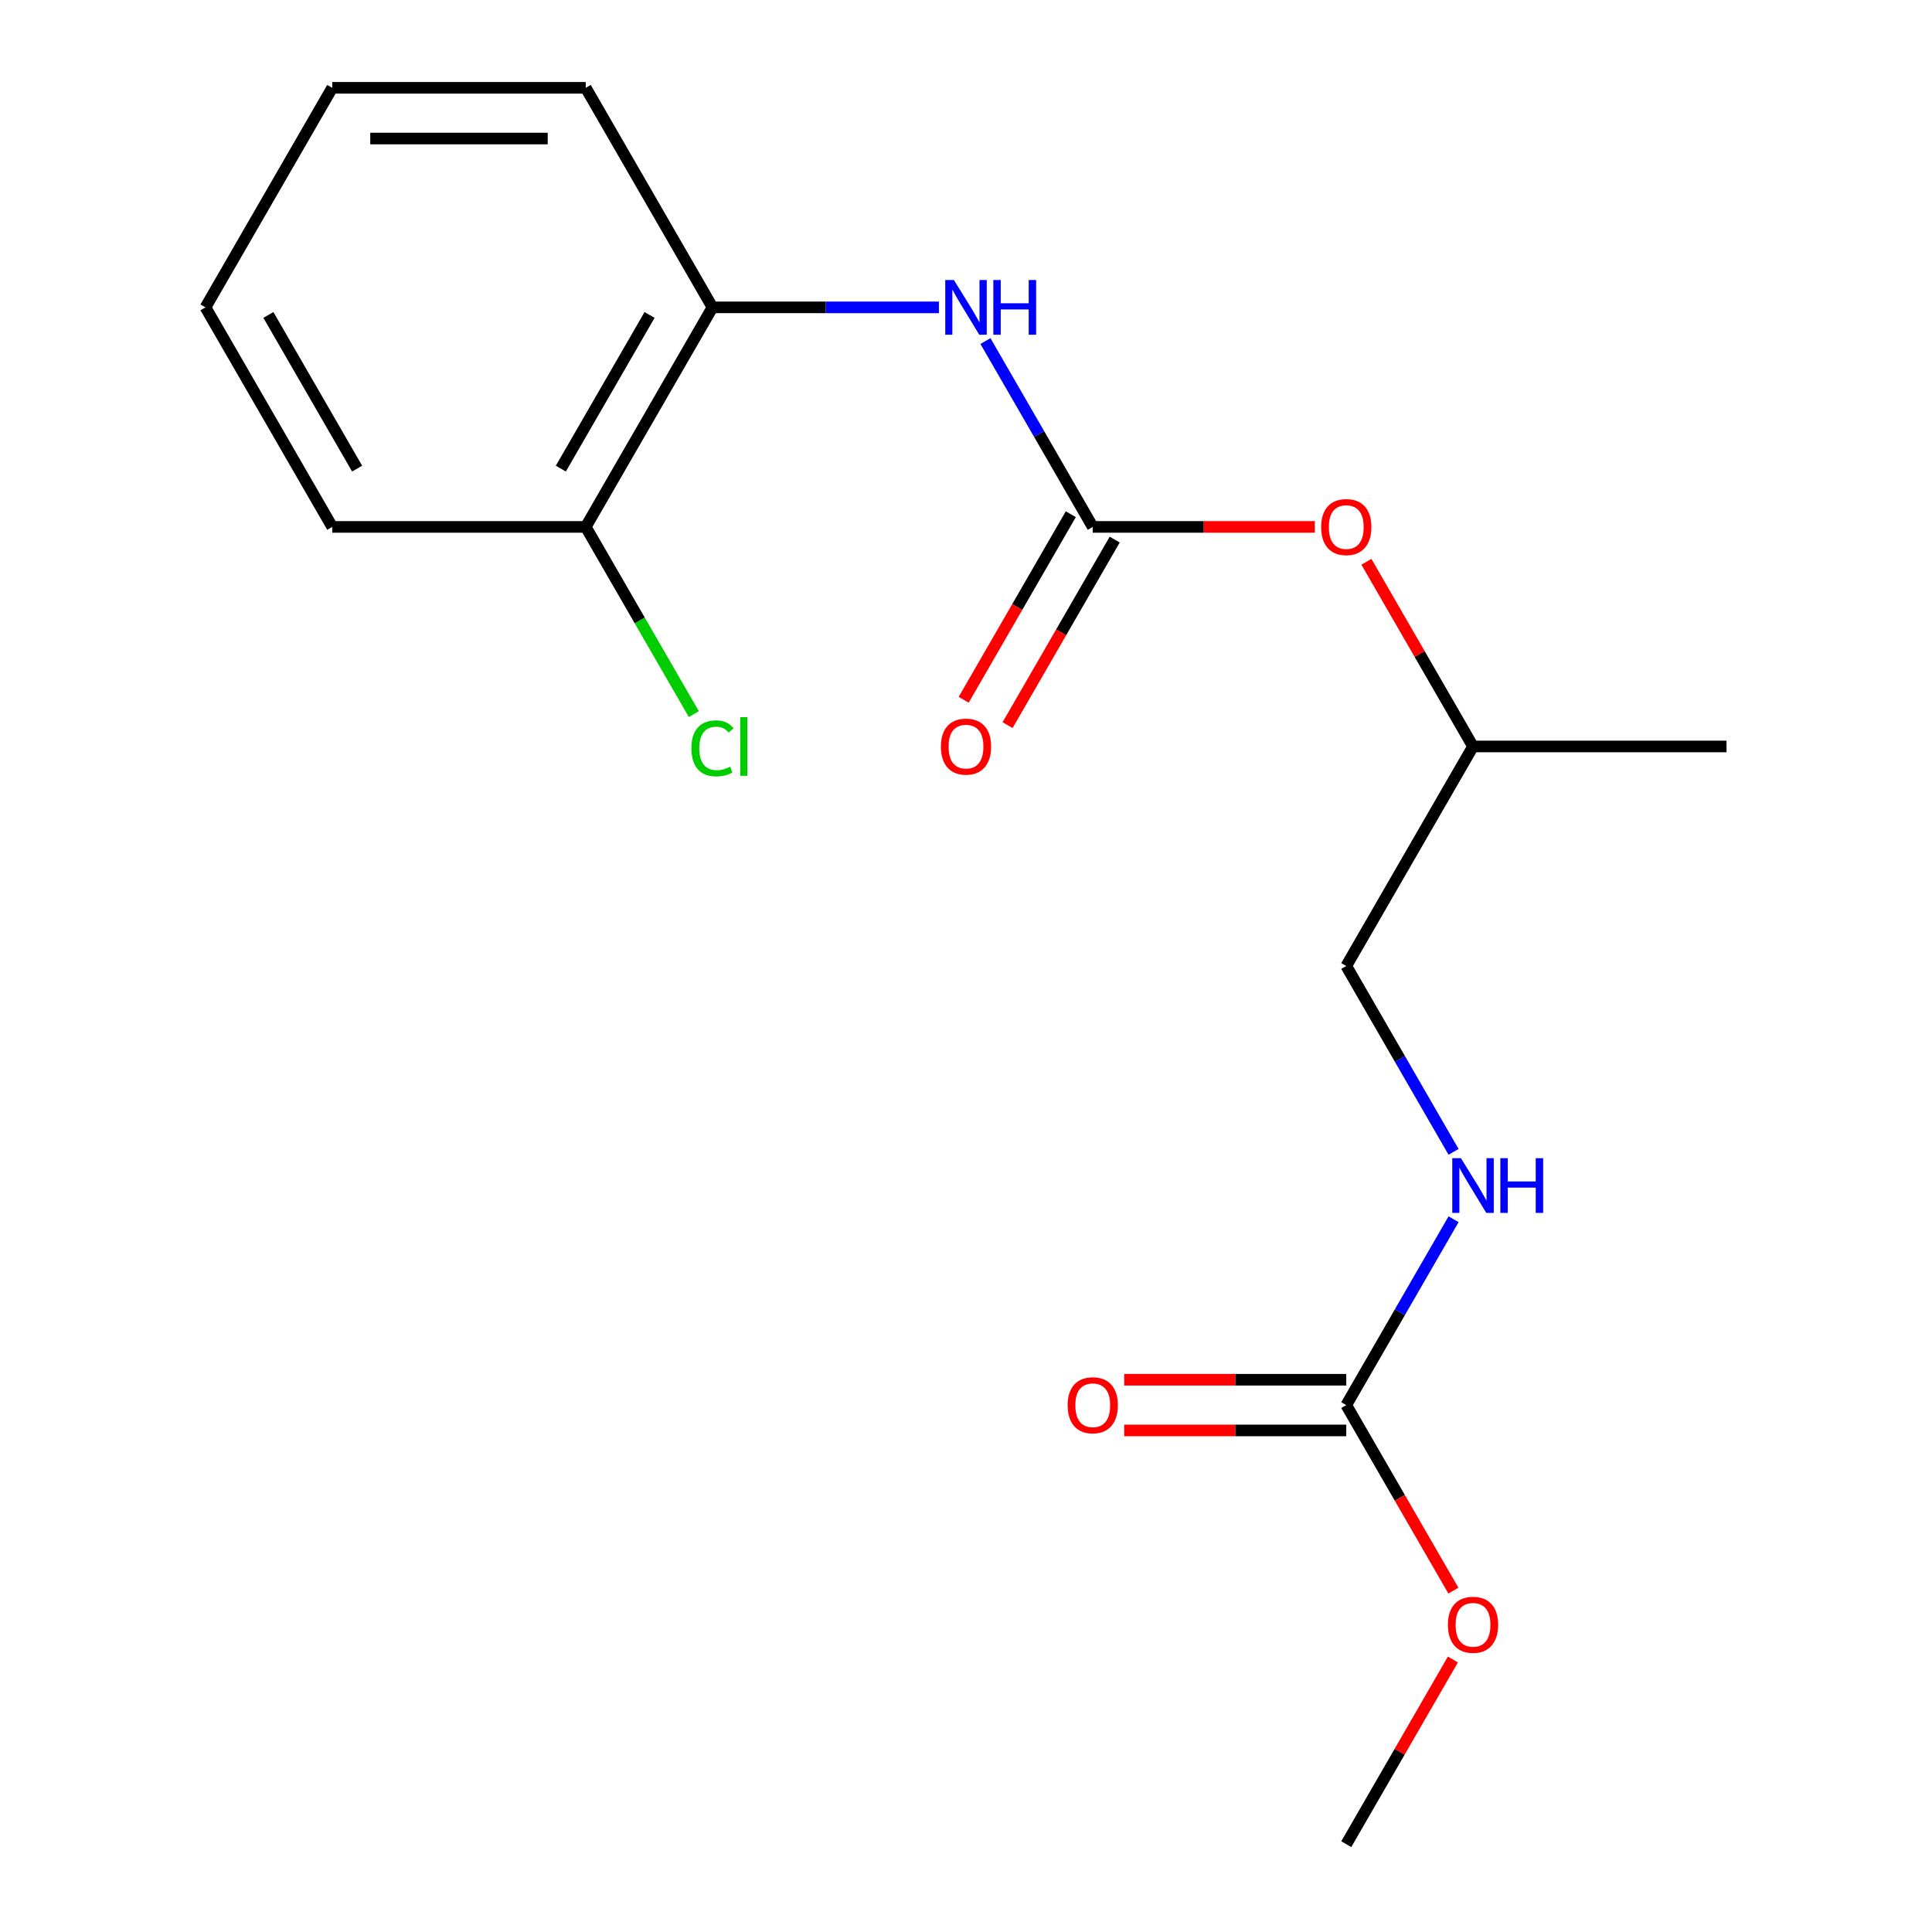 <?xml version='1.0' encoding='iso-8859-1'?>
<svg version='1.1' baseProfile='full'
              xmlns='http://www.w3.org/2000/svg'
                      xmlns:rdkit='http://www.rdkit.org/xml'
                      xmlns:xlink='http://www.w3.org/1999/xlink'
                  xml:space='preserve'
width='1000px' height='1000px' viewBox='0 0 1000 1000'>
<!-- END OF HEADER -->
<rect style='opacity:1.0;fill:#FFFFFF;stroke:none' width='1000' height='1000' x='0' y='0'> </rect>
<path class='bond-0' d='M 565.608,272.727 L 537.839,224.629' style='fill:none;fill-rule:evenodd;stroke:#000000;stroke-width:6px;stroke-linecap:butt;stroke-linejoin:miter;stroke-opacity:1' />
<path class='bond-0' d='M 537.839,224.629 L 510.069,176.531' style='fill:none;fill-rule:evenodd;stroke:#0000FF;stroke-width:6px;stroke-linecap:butt;stroke-linejoin:miter;stroke-opacity:1' />
<path class='bond-4' d='M 554.244,266.166 L 526.521,314.184' style='fill:none;fill-rule:evenodd;stroke:#000000;stroke-width:6px;stroke-linecap:butt;stroke-linejoin:miter;stroke-opacity:1' />
<path class='bond-4' d='M 526.521,314.184 L 498.798,362.202' style='fill:none;fill-rule:evenodd;stroke:#FF0000;stroke-width:6px;stroke-linecap:butt;stroke-linejoin:miter;stroke-opacity:1' />
<path class='bond-4' d='M 576.972,279.288 L 549.248,327.306' style='fill:none;fill-rule:evenodd;stroke:#000000;stroke-width:6px;stroke-linecap:butt;stroke-linejoin:miter;stroke-opacity:1' />
<path class='bond-4' d='M 549.248,327.306 L 521.525,375.324' style='fill:none;fill-rule:evenodd;stroke:#FF0000;stroke-width:6px;stroke-linecap:butt;stroke-linejoin:miter;stroke-opacity:1' />
<path class='bond-5' d='M 565.608,272.727 L 623.076,272.727' style='fill:none;fill-rule:evenodd;stroke:#000000;stroke-width:6px;stroke-linecap:butt;stroke-linejoin:miter;stroke-opacity:1' />
<path class='bond-5' d='M 623.076,272.727 L 680.544,272.727' style='fill:none;fill-rule:evenodd;stroke:#FF0000;stroke-width:6px;stroke-linecap:butt;stroke-linejoin:miter;stroke-opacity:1' />
<path class='bond-2' d='M 485.98,159.091 L 427.382,159.091' style='fill:none;fill-rule:evenodd;stroke:#0000FF;stroke-width:6px;stroke-linecap:butt;stroke-linejoin:miter;stroke-opacity:1' />
<path class='bond-2' d='M 427.382,159.091 L 368.784,159.091' style='fill:none;fill-rule:evenodd;stroke:#000000;stroke-width:6px;stroke-linecap:butt;stroke-linejoin:miter;stroke-opacity:1' />
<path class='bond-1' d='M 696.824,727.273 L 724.593,679.175' style='fill:none;fill-rule:evenodd;stroke:#000000;stroke-width:6px;stroke-linecap:butt;stroke-linejoin:miter;stroke-opacity:1' />
<path class='bond-1' d='M 724.593,679.175 L 752.363,631.077' style='fill:none;fill-rule:evenodd;stroke:#0000FF;stroke-width:6px;stroke-linecap:butt;stroke-linejoin:miter;stroke-opacity:1' />
<path class='bond-6' d='M 696.824,714.151 L 639.356,714.151' style='fill:none;fill-rule:evenodd;stroke:#000000;stroke-width:6px;stroke-linecap:butt;stroke-linejoin:miter;stroke-opacity:1' />
<path class='bond-6' d='M 639.356,714.151 L 581.888,714.151' style='fill:none;fill-rule:evenodd;stroke:#FF0000;stroke-width:6px;stroke-linecap:butt;stroke-linejoin:miter;stroke-opacity:1' />
<path class='bond-6' d='M 696.824,740.394 L 639.356,740.394' style='fill:none;fill-rule:evenodd;stroke:#000000;stroke-width:6px;stroke-linecap:butt;stroke-linejoin:miter;stroke-opacity:1' />
<path class='bond-6' d='M 639.356,740.394 L 581.888,740.394' style='fill:none;fill-rule:evenodd;stroke:#FF0000;stroke-width:6px;stroke-linecap:butt;stroke-linejoin:miter;stroke-opacity:1' />
<path class='bond-8' d='M 696.824,727.273 L 724.547,775.291' style='fill:none;fill-rule:evenodd;stroke:#000000;stroke-width:6px;stroke-linecap:butt;stroke-linejoin:miter;stroke-opacity:1' />
<path class='bond-8' d='M 724.547,775.291 L 752.27,823.309' style='fill:none;fill-rule:evenodd;stroke:#FF0000;stroke-width:6px;stroke-linecap:butt;stroke-linejoin:miter;stroke-opacity:1' />
<path class='bond-7' d='M 368.784,159.091 L 303.176,272.727' style='fill:none;fill-rule:evenodd;stroke:#000000;stroke-width:6px;stroke-linecap:butt;stroke-linejoin:miter;stroke-opacity:1' />
<path class='bond-7' d='M 336.216,163.015 L 290.29,242.56' style='fill:none;fill-rule:evenodd;stroke:#000000;stroke-width:6px;stroke-linecap:butt;stroke-linejoin:miter;stroke-opacity:1' />
<path class='bond-12' d='M 368.784,159.091 L 303.176,45.455' style='fill:none;fill-rule:evenodd;stroke:#000000;stroke-width:6px;stroke-linecap:butt;stroke-linejoin:miter;stroke-opacity:1' />
<path class='bond-3' d='M 752.363,596.196 L 724.593,548.098' style='fill:none;fill-rule:evenodd;stroke:#0000FF;stroke-width:6px;stroke-linecap:butt;stroke-linejoin:miter;stroke-opacity:1' />
<path class='bond-3' d='M 724.593,548.098 L 696.824,500' style='fill:none;fill-rule:evenodd;stroke:#000000;stroke-width:6px;stroke-linecap:butt;stroke-linejoin:miter;stroke-opacity:1' />
<path class='bond-11' d='M 707.24,290.768 L 734.836,338.566' style='fill:none;fill-rule:evenodd;stroke:#FF0000;stroke-width:6px;stroke-linecap:butt;stroke-linejoin:miter;stroke-opacity:1' />
<path class='bond-11' d='M 734.836,338.566 L 762.432,386.364' style='fill:none;fill-rule:evenodd;stroke:#000000;stroke-width:6px;stroke-linecap:butt;stroke-linejoin:miter;stroke-opacity:1' />
<path class='bond-9' d='M 303.176,272.727 L 331.148,321.175' style='fill:none;fill-rule:evenodd;stroke:#000000;stroke-width:6px;stroke-linecap:butt;stroke-linejoin:miter;stroke-opacity:1' />
<path class='bond-9' d='M 331.148,321.175 L 359.119,369.623' style='fill:none;fill-rule:evenodd;stroke:#00CC00;stroke-width:6px;stroke-linecap:butt;stroke-linejoin:miter;stroke-opacity:1' />
<path class='bond-13' d='M 303.176,272.727 L 171.96,272.727' style='fill:none;fill-rule:evenodd;stroke:#000000;stroke-width:6px;stroke-linecap:butt;stroke-linejoin:miter;stroke-opacity:1' />
<path class='bond-14' d='M 752.016,858.949 L 724.42,906.747' style='fill:none;fill-rule:evenodd;stroke:#FF0000;stroke-width:6px;stroke-linecap:butt;stroke-linejoin:miter;stroke-opacity:1' />
<path class='bond-14' d='M 724.42,906.747 L 696.824,954.545' style='fill:none;fill-rule:evenodd;stroke:#000000;stroke-width:6px;stroke-linecap:butt;stroke-linejoin:miter;stroke-opacity:1' />
<path class='bond-10' d='M 696.824,500 L 762.432,386.364' style='fill:none;fill-rule:evenodd;stroke:#000000;stroke-width:6px;stroke-linecap:butt;stroke-linejoin:miter;stroke-opacity:1' />
<path class='bond-15' d='M 762.432,386.364 L 893.648,386.364' style='fill:none;fill-rule:evenodd;stroke:#000000;stroke-width:6px;stroke-linecap:butt;stroke-linejoin:miter;stroke-opacity:1' />
<path class='bond-16' d='M 303.176,45.455 L 171.96,45.455' style='fill:none;fill-rule:evenodd;stroke:#000000;stroke-width:6px;stroke-linecap:butt;stroke-linejoin:miter;stroke-opacity:1' />
<path class='bond-16' d='M 283.494,71.698 L 191.642,71.698' style='fill:none;fill-rule:evenodd;stroke:#000000;stroke-width:6px;stroke-linecap:butt;stroke-linejoin:miter;stroke-opacity:1' />
<path class='bond-18' d='M 171.96,272.727 L 106.352,159.091' style='fill:none;fill-rule:evenodd;stroke:#000000;stroke-width:6px;stroke-linecap:butt;stroke-linejoin:miter;stroke-opacity:1' />
<path class='bond-18' d='M 184.846,242.56 L 138.921,163.015' style='fill:none;fill-rule:evenodd;stroke:#000000;stroke-width:6px;stroke-linecap:butt;stroke-linejoin:miter;stroke-opacity:1' />
<path class='bond-17' d='M 171.96,45.455 L 106.352,159.091' style='fill:none;fill-rule:evenodd;stroke:#000000;stroke-width:6px;stroke-linecap:butt;stroke-linejoin:miter;stroke-opacity:1' />
<path  class='atom-1' d='M 493.74 144.931
L 503.02 159.931
Q 503.94 161.411, 505.42 164.091
Q 506.9 166.771, 506.98 166.931
L 506.98 144.931
L 510.74 144.931
L 510.74 173.251
L 506.86 173.251
L 496.9 156.851
Q 495.74 154.931, 494.5 152.731
Q 493.3 150.531, 492.94 149.851
L 492.94 173.251
L 489.26 173.251
L 489.26 144.931
L 493.74 144.931
' fill='#0000FF'/>
<path  class='atom-1' d='M 514.14 144.931
L 517.98 144.931
L 517.98 156.971
L 532.46 156.971
L 532.46 144.931
L 536.3 144.931
L 536.3 173.251
L 532.46 173.251
L 532.46 160.171
L 517.98 160.171
L 517.98 173.251
L 514.14 173.251
L 514.14 144.931
' fill='#0000FF'/>
<path  class='atom-4' d='M 756.172 599.476
L 765.452 614.476
Q 766.372 615.956, 767.852 618.636
Q 769.332 621.316, 769.412 621.476
L 769.412 599.476
L 773.172 599.476
L 773.172 627.796
L 769.292 627.796
L 759.332 611.396
Q 758.172 609.476, 756.932 607.276
Q 755.732 605.076, 755.372 604.396
L 755.372 627.796
L 751.692 627.796
L 751.692 599.476
L 756.172 599.476
' fill='#0000FF'/>
<path  class='atom-4' d='M 776.572 599.476
L 780.412 599.476
L 780.412 611.516
L 794.892 611.516
L 794.892 599.476
L 798.732 599.476
L 798.732 627.796
L 794.892 627.796
L 794.892 614.716
L 780.412 614.716
L 780.412 627.796
L 776.572 627.796
L 776.572 599.476
' fill='#0000FF'/>
<path  class='atom-5' d='M 487 386.444
Q 487 379.644, 490.36 375.844
Q 493.72 372.044, 500 372.044
Q 506.28 372.044, 509.64 375.844
Q 513 379.644, 513 386.444
Q 513 393.324, 509.6 397.244
Q 506.2 401.124, 500 401.124
Q 493.76 401.124, 490.36 397.244
Q 487 393.364, 487 386.444
M 500 397.924
Q 504.32 397.924, 506.64 395.044
Q 509 392.124, 509 386.444
Q 509 380.884, 506.64 378.084
Q 504.32 375.244, 500 375.244
Q 495.68 375.244, 493.32 378.044
Q 491 380.844, 491 386.444
Q 491 392.164, 493.32 395.044
Q 495.68 397.924, 500 397.924
' fill='#FF0000'/>
<path  class='atom-6' d='M 683.824 272.807
Q 683.824 266.007, 687.184 262.207
Q 690.544 258.407, 696.824 258.407
Q 703.104 258.407, 706.464 262.207
Q 709.824 266.007, 709.824 272.807
Q 709.824 279.687, 706.424 283.607
Q 703.024 287.487, 696.824 287.487
Q 690.584 287.487, 687.184 283.607
Q 683.824 279.727, 683.824 272.807
M 696.824 284.287
Q 701.144 284.287, 703.464 281.407
Q 705.824 278.487, 705.824 272.807
Q 705.824 267.247, 703.464 264.447
Q 701.144 261.607, 696.824 261.607
Q 692.504 261.607, 690.144 264.407
Q 687.824 267.207, 687.824 272.807
Q 687.824 278.527, 690.144 281.407
Q 692.504 284.287, 696.824 284.287
' fill='#FF0000'/>
<path  class='atom-7' d='M 552.608 727.353
Q 552.608 720.553, 555.968 716.753
Q 559.328 712.953, 565.608 712.953
Q 571.888 712.953, 575.248 716.753
Q 578.608 720.553, 578.608 727.353
Q 578.608 734.233, 575.208 738.153
Q 571.808 742.033, 565.608 742.033
Q 559.368 742.033, 555.968 738.153
Q 552.608 734.273, 552.608 727.353
M 565.608 738.833
Q 569.928 738.833, 572.248 735.953
Q 574.608 733.033, 574.608 727.353
Q 574.608 721.793, 572.248 718.993
Q 569.928 716.153, 565.608 716.153
Q 561.288 716.153, 558.928 718.953
Q 556.608 721.753, 556.608 727.353
Q 556.608 733.073, 558.928 735.953
Q 561.288 738.833, 565.608 738.833
' fill='#FF0000'/>
<path  class='atom-9' d='M 749.432 840.989
Q 749.432 834.189, 752.792 830.389
Q 756.152 826.589, 762.432 826.589
Q 768.712 826.589, 772.072 830.389
Q 775.432 834.189, 775.432 840.989
Q 775.432 847.869, 772.032 851.789
Q 768.632 855.669, 762.432 855.669
Q 756.192 855.669, 752.792 851.789
Q 749.432 847.909, 749.432 840.989
M 762.432 852.469
Q 766.752 852.469, 769.072 849.589
Q 771.432 846.669, 771.432 840.989
Q 771.432 835.429, 769.072 832.629
Q 766.752 829.789, 762.432 829.789
Q 758.112 829.789, 755.752 832.589
Q 753.432 835.389, 753.432 840.989
Q 753.432 846.709, 755.752 849.589
Q 758.112 852.469, 762.432 852.469
' fill='#FF0000'/>
<path  class='atom-10' d='M 357.864 387.344
Q 357.864 380.304, 361.144 376.624
Q 364.464 372.904, 370.744 372.904
Q 376.584 372.904, 379.704 377.024
L 377.064 379.184
Q 374.784 376.184, 370.744 376.184
Q 366.464 376.184, 364.184 379.064
Q 361.944 381.904, 361.944 387.344
Q 361.944 392.944, 364.264 395.824
Q 366.624 398.704, 371.184 398.704
Q 374.304 398.704, 377.944 396.824
L 379.064 399.824
Q 377.584 400.784, 375.344 401.344
Q 373.104 401.904, 370.624 401.904
Q 364.464 401.904, 361.144 398.144
Q 357.864 394.384, 357.864 387.344
' fill='#00CC00'/>
<path  class='atom-10' d='M 383.144 371.184
L 386.824 371.184
L 386.824 401.544
L 383.144 401.544
L 383.144 371.184
' fill='#00CC00'/>
</svg>
